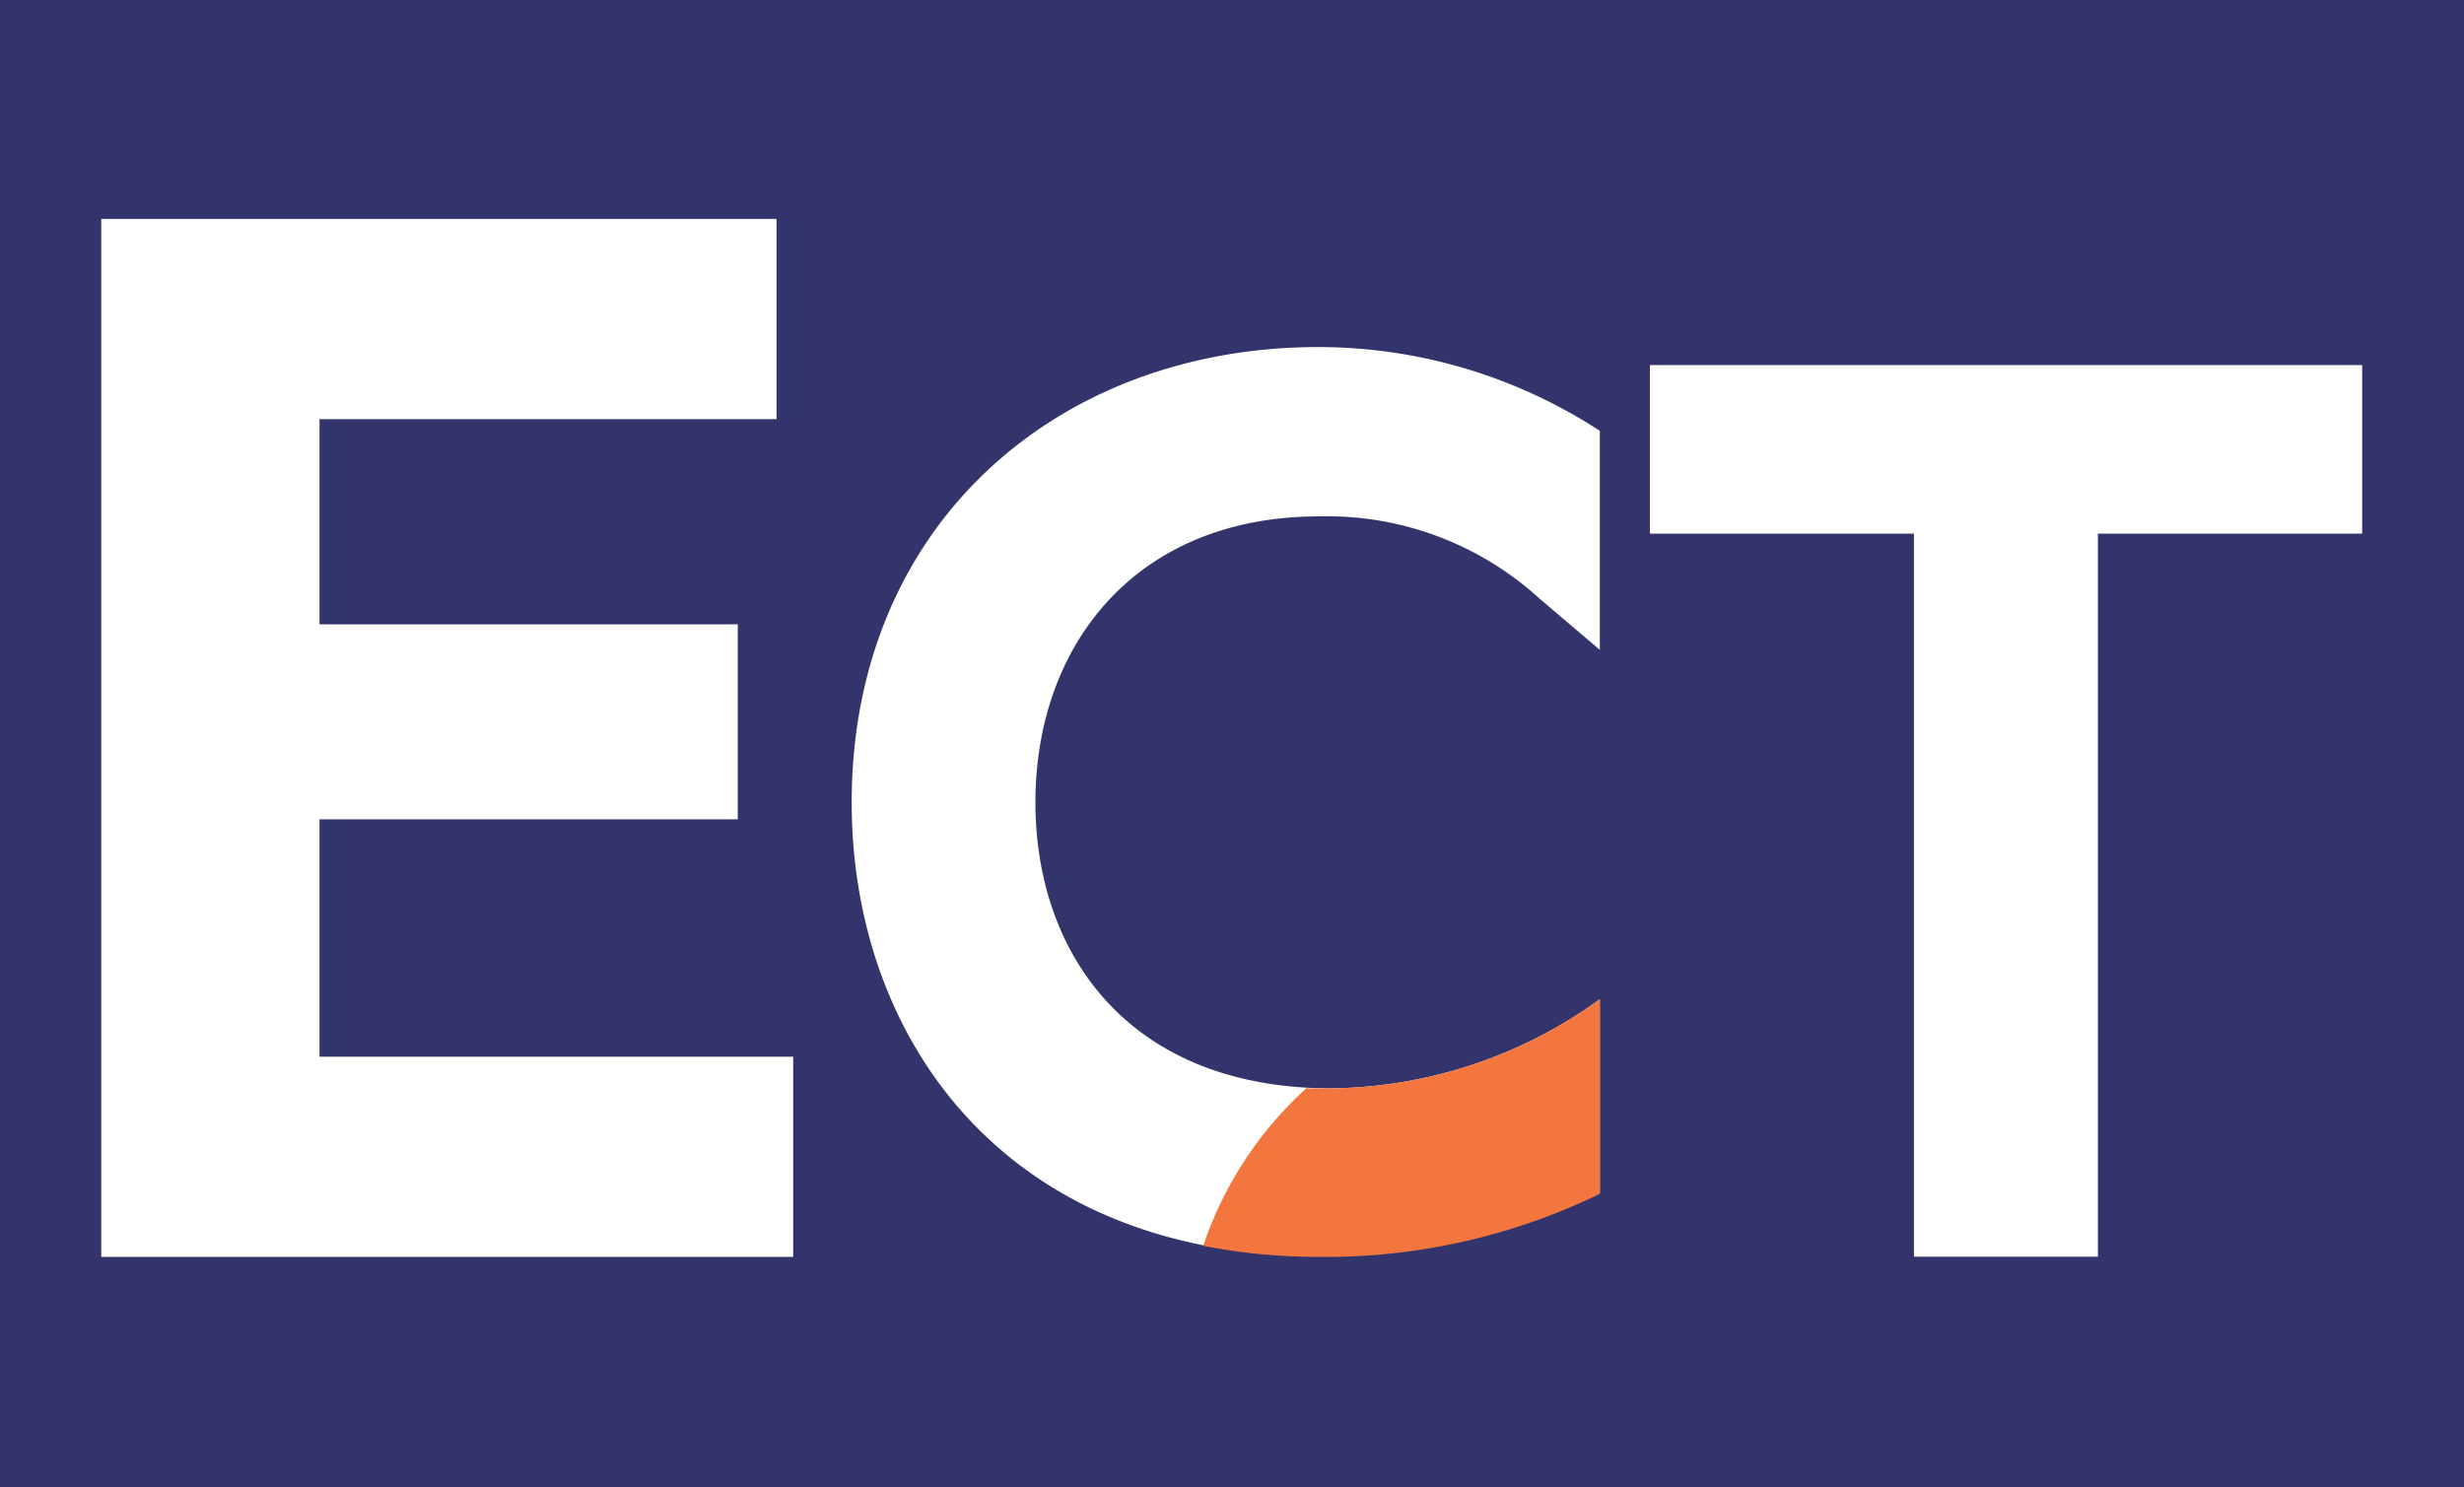 <svg xmlns="http://www.w3.org/2000/svg" viewBox="0 0 128.48 77.57"><defs><style>.cls-1{fill:#34346c;}.cls-2{fill:#fff;}.cls-3{fill:#f3763f;}</style></defs><title>logo_ect</title><g id="Layer_2" data-name="Layer 2"><rect class="cls-1" width="128.48" height="77.57"/><polygon class="cls-2" points="38.47 32.56 38.47 42.73 16.66 42.73 16.66 55.11 41.36 55.11 41.36 65.55 5.28 65.55 5.28 11.42 40.49 11.42 40.49 21.86 16.66 21.86 16.66 32.56 38.47 32.56"/><polygon class="cls-2" points="109.39 65.54 99.8 65.54 99.8 27.83 86.03 27.83 86.03 19.04 123.17 19.04 123.17 27.83 109.39 27.83 109.39 65.54"/><path class="cls-2" d="M69.93,28.46a16.44,16.44,0,0,1,11.51,4.31h0l3.12,2.65V24a26.88,26.88,0,0,0-14.68-4.37c-13.56,0-24.33,9.24-24.33,23.75,0,12.26,7.94,23.66,24.38,23.66a32.82,32.82,0,0,0,14.63-3.29V53.64a24.25,24.25,0,0,1-14,4.65c-10.55,0-15.43-7-15.43-14.92,0-8.17,5.21-14.91,14.8-14.91" transform="translate(-1.14 -1.53)"/><path class="cls-3" d="M69.31,58.24a19.45,19.45,0,0,0-5.43,8.26,31.06,31.06,0,0,0,6.05.58,32.68,32.68,0,0,0,14.63-3.29V53.64a24.26,24.26,0,0,1-14,4.65c-.43,0-.83,0-1.24,0" transform="translate(-1.14 -1.53)"/></g></svg>
